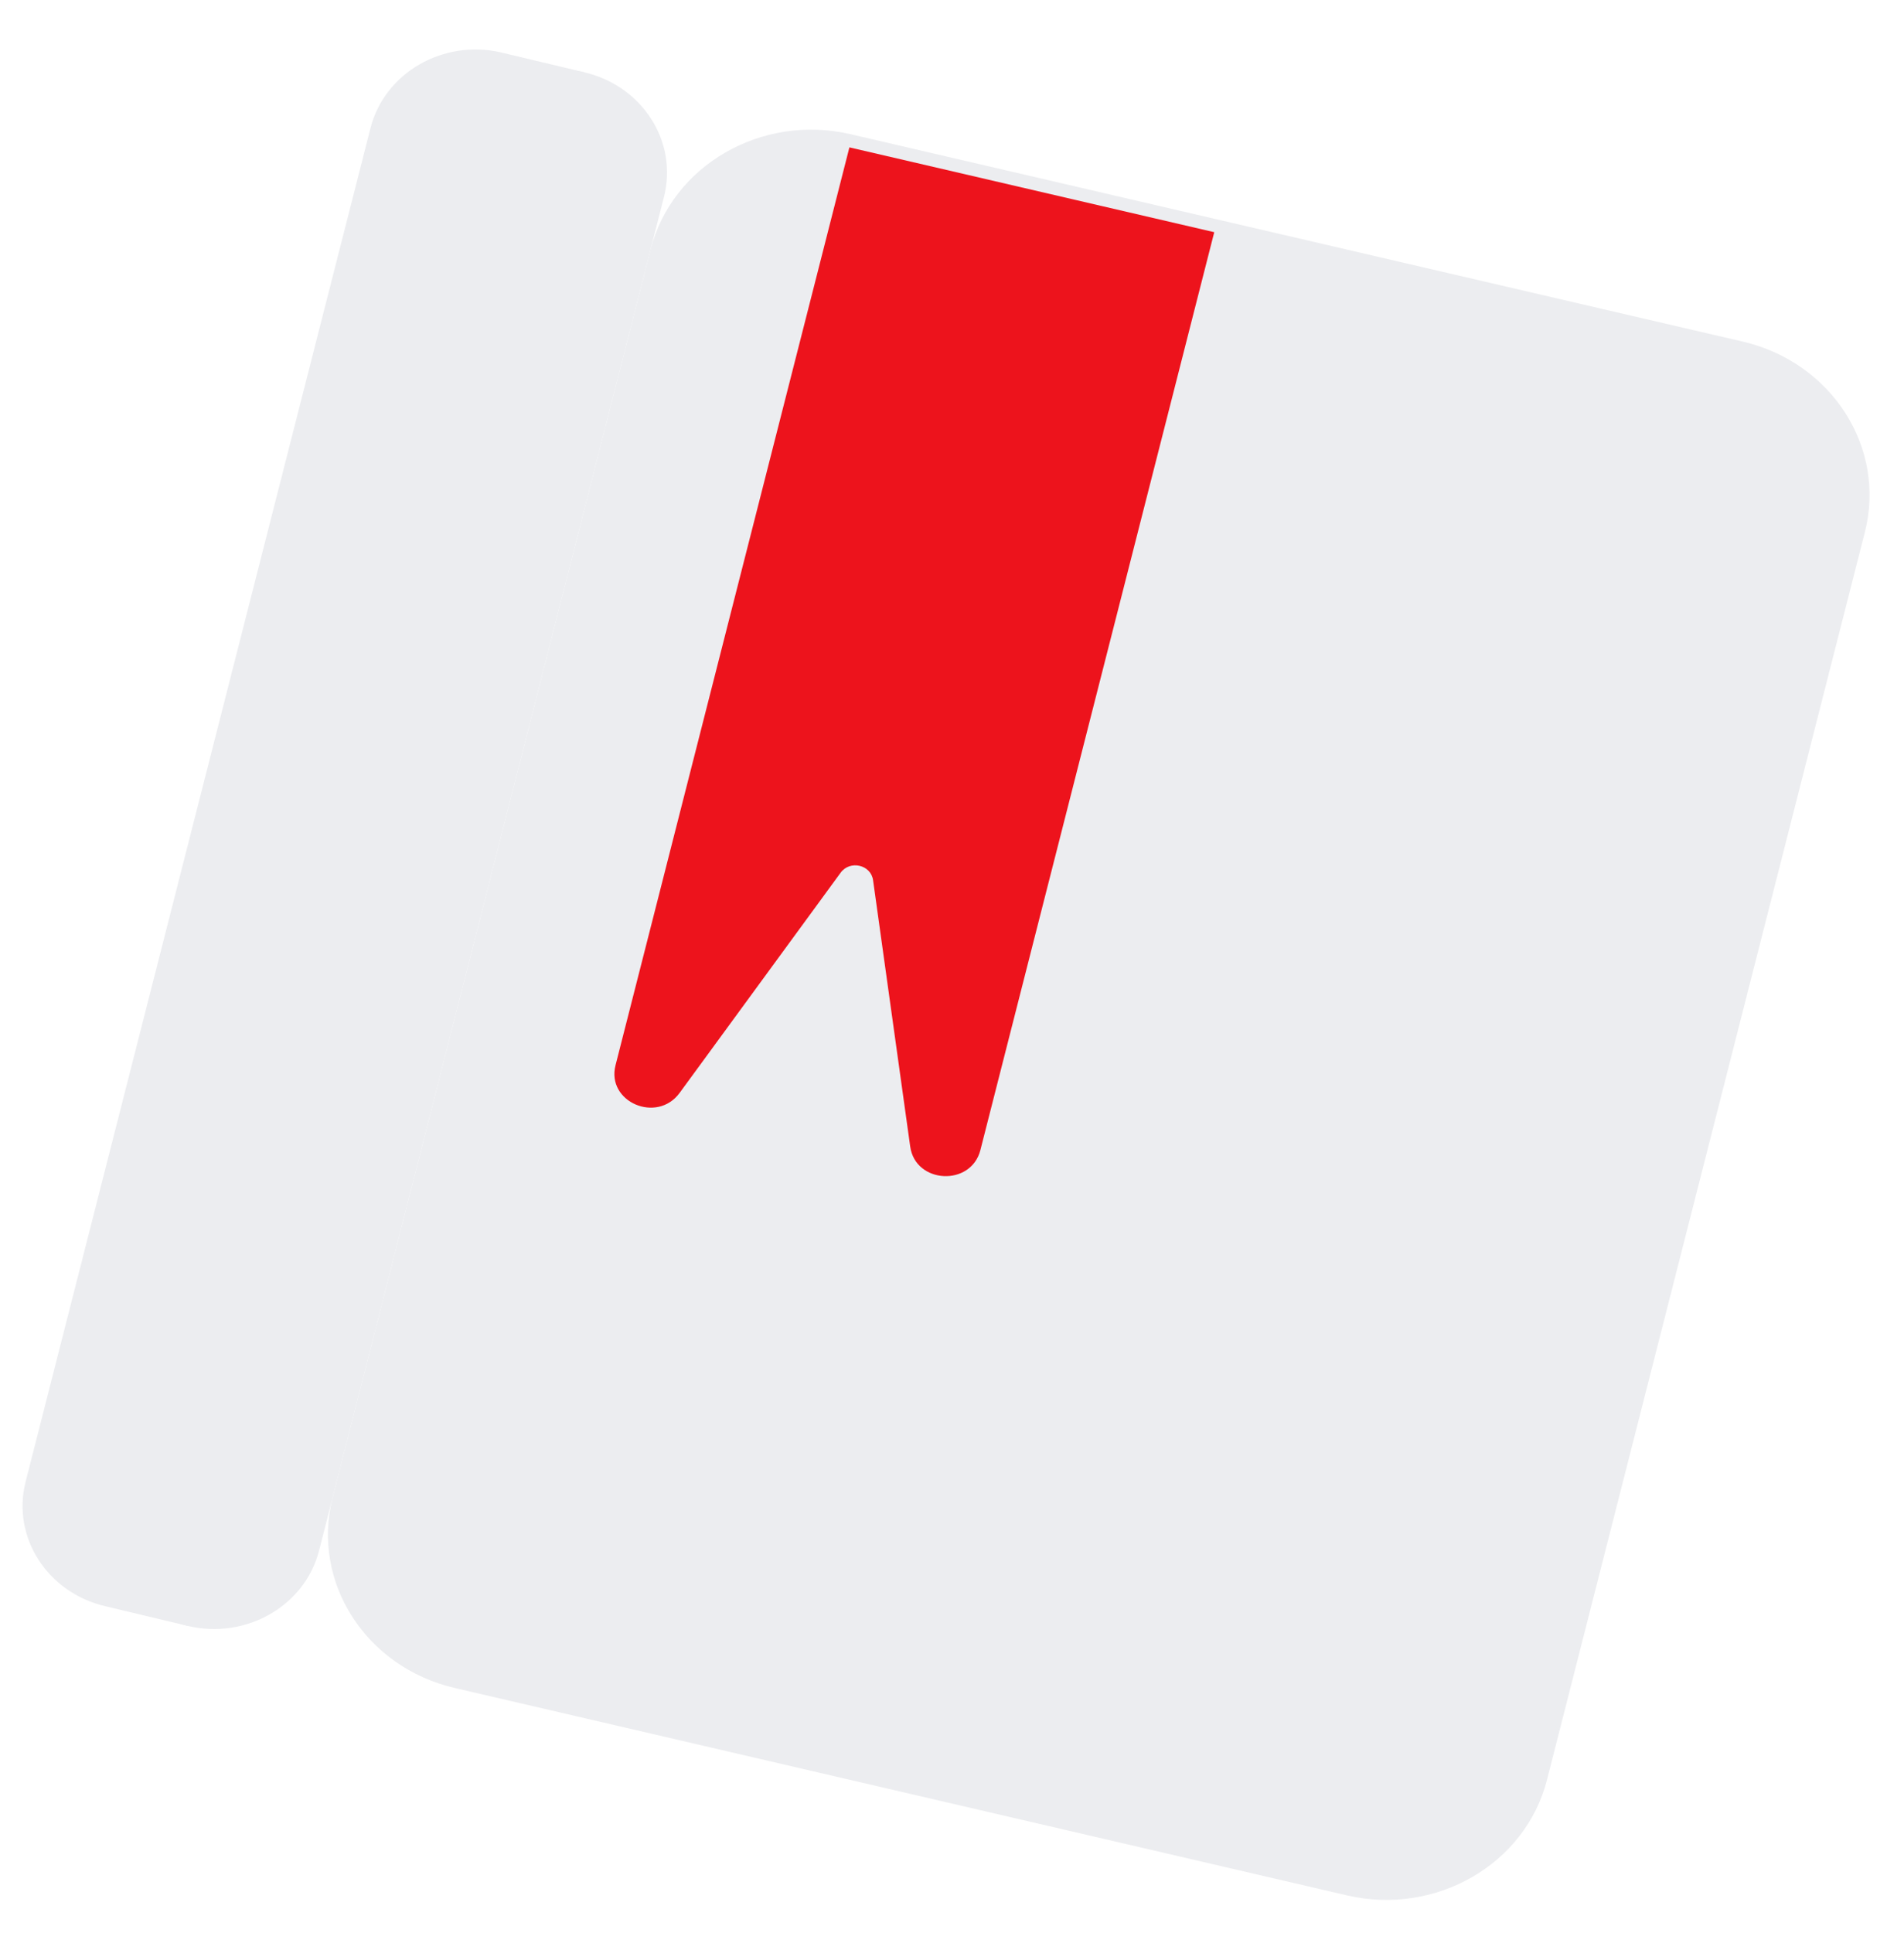<?xml version="1.0" encoding="UTF-8"?> <svg xmlns="http://www.w3.org/2000/svg" width="68" height="69" viewBox="0 0 68 69" fill="none"><path d="M23.232 8.917C24.001 5.9 27.201 4.053 30.378 4.791L62.242 12.195C65.419 12.934 67.372 15.978 66.603 18.995L55.25 63.537C54.481 66.554 51.281 68.401 48.104 67.663L16.24 60.259C13.062 59.521 11.11 56.477 11.879 53.459L23.232 8.917Z" fill="#ECEDF0"></path><path d="M16.191 5.278C16.694 3.305 18.785 2.098 20.863 2.58C22.941 3.063 24.217 5.054 23.714 7.026L11.397 55.35C10.894 57.323 8.802 58.531 6.725 58.048C4.647 57.565 3.371 55.575 3.874 53.602L16.191 5.278Z" fill="#ECEDF0"></path><path d="M13.232 4.572C13.735 2.599 15.826 1.391 17.904 1.874L20.863 2.58L20.755 6.32L6.725 58.048L3.766 57.342C1.688 56.859 0.412 54.869 0.915 52.896L13.232 4.572Z" fill="#ECEDF0"></path><g filter="url(#filter0_dii_2154_1980)"><path d="M32.025 5.261L45.055 8.289L36.703 41.057C36.368 42.367 34.382 42.266 34.196 40.929L32.87 31.422C32.793 30.87 32.047 30.697 31.713 31.153L25.961 39.016C25.152 40.121 23.338 39.34 23.672 38.029L32.025 5.261Z" fill="#ED131C"></path></g><defs><filter id="filter0_dii_2154_1980" x="17.553" y="0.871" width="30.204" height="45.507" filterUnits="userSpaceOnUse" color-interpolation-filters="sRGB"><feFlood flood-opacity="0" result="BackgroundImageFix"></feFlood><feColorMatrix in="SourceAlpha" type="matrix" values="0 0 0 0 0 0 0 0 0 0 0 0 0 0 0 0 0 0 127 0" result="hardAlpha"></feColorMatrix><feOffset dx="-1.689"></feOffset><feGaussianBlur stdDeviation="2.195"></feGaussianBlur><feComposite in2="hardAlpha" operator="out"></feComposite><feColorMatrix type="matrix" values="0 0 0 0 0.532 0 0 0 0 0.025 0 0 0 0 0.045 0 0 0 0.2 0"></feColorMatrix><feBlend mode="normal" in2="BackgroundImageFix" result="effect1_dropShadow_2154_1980"></feBlend><feBlend mode="normal" in="SourceGraphic" in2="effect1_dropShadow_2154_1980" result="shape"></feBlend><feColorMatrix in="SourceAlpha" type="matrix" values="0 0 0 0 0 0 0 0 0 0 0 0 0 0 0 0 0 0 127 0" result="hardAlpha"></feColorMatrix><feOffset dx="1.051"></feOffset><feGaussianBlur stdDeviation="0.92"></feGaussianBlur><feComposite in2="hardAlpha" operator="arithmetic" k2="-1" k3="1"></feComposite><feColorMatrix type="matrix" values="0 0 0 0 0.838 0 0 0 0 0.063 0 0 0 0 0.095 0 0 0 1 0"></feColorMatrix><feBlend mode="normal" in2="shape" result="effect2_innerShadow_2154_1980"></feBlend><feColorMatrix in="SourceAlpha" type="matrix" values="0 0 0 0 0 0 0 0 0 0 0 0 0 0 0 0 0 0 127 0" result="hardAlpha"></feColorMatrix><feOffset dx="-1.051"></feOffset><feGaussianBlur stdDeviation="1.051"></feGaussianBlur><feComposite in2="hardAlpha" operator="arithmetic" k2="-1" k3="1"></feComposite><feColorMatrix type="matrix" values="0 0 0 0 1 0 0 0 0 0.312 0 0 0 0 0.341 0 0 0 1 0"></feColorMatrix><feBlend mode="normal" in2="effect2_innerShadow_2154_1980" result="effect3_innerShadow_2154_1980"></feBlend></filter></defs></svg> 